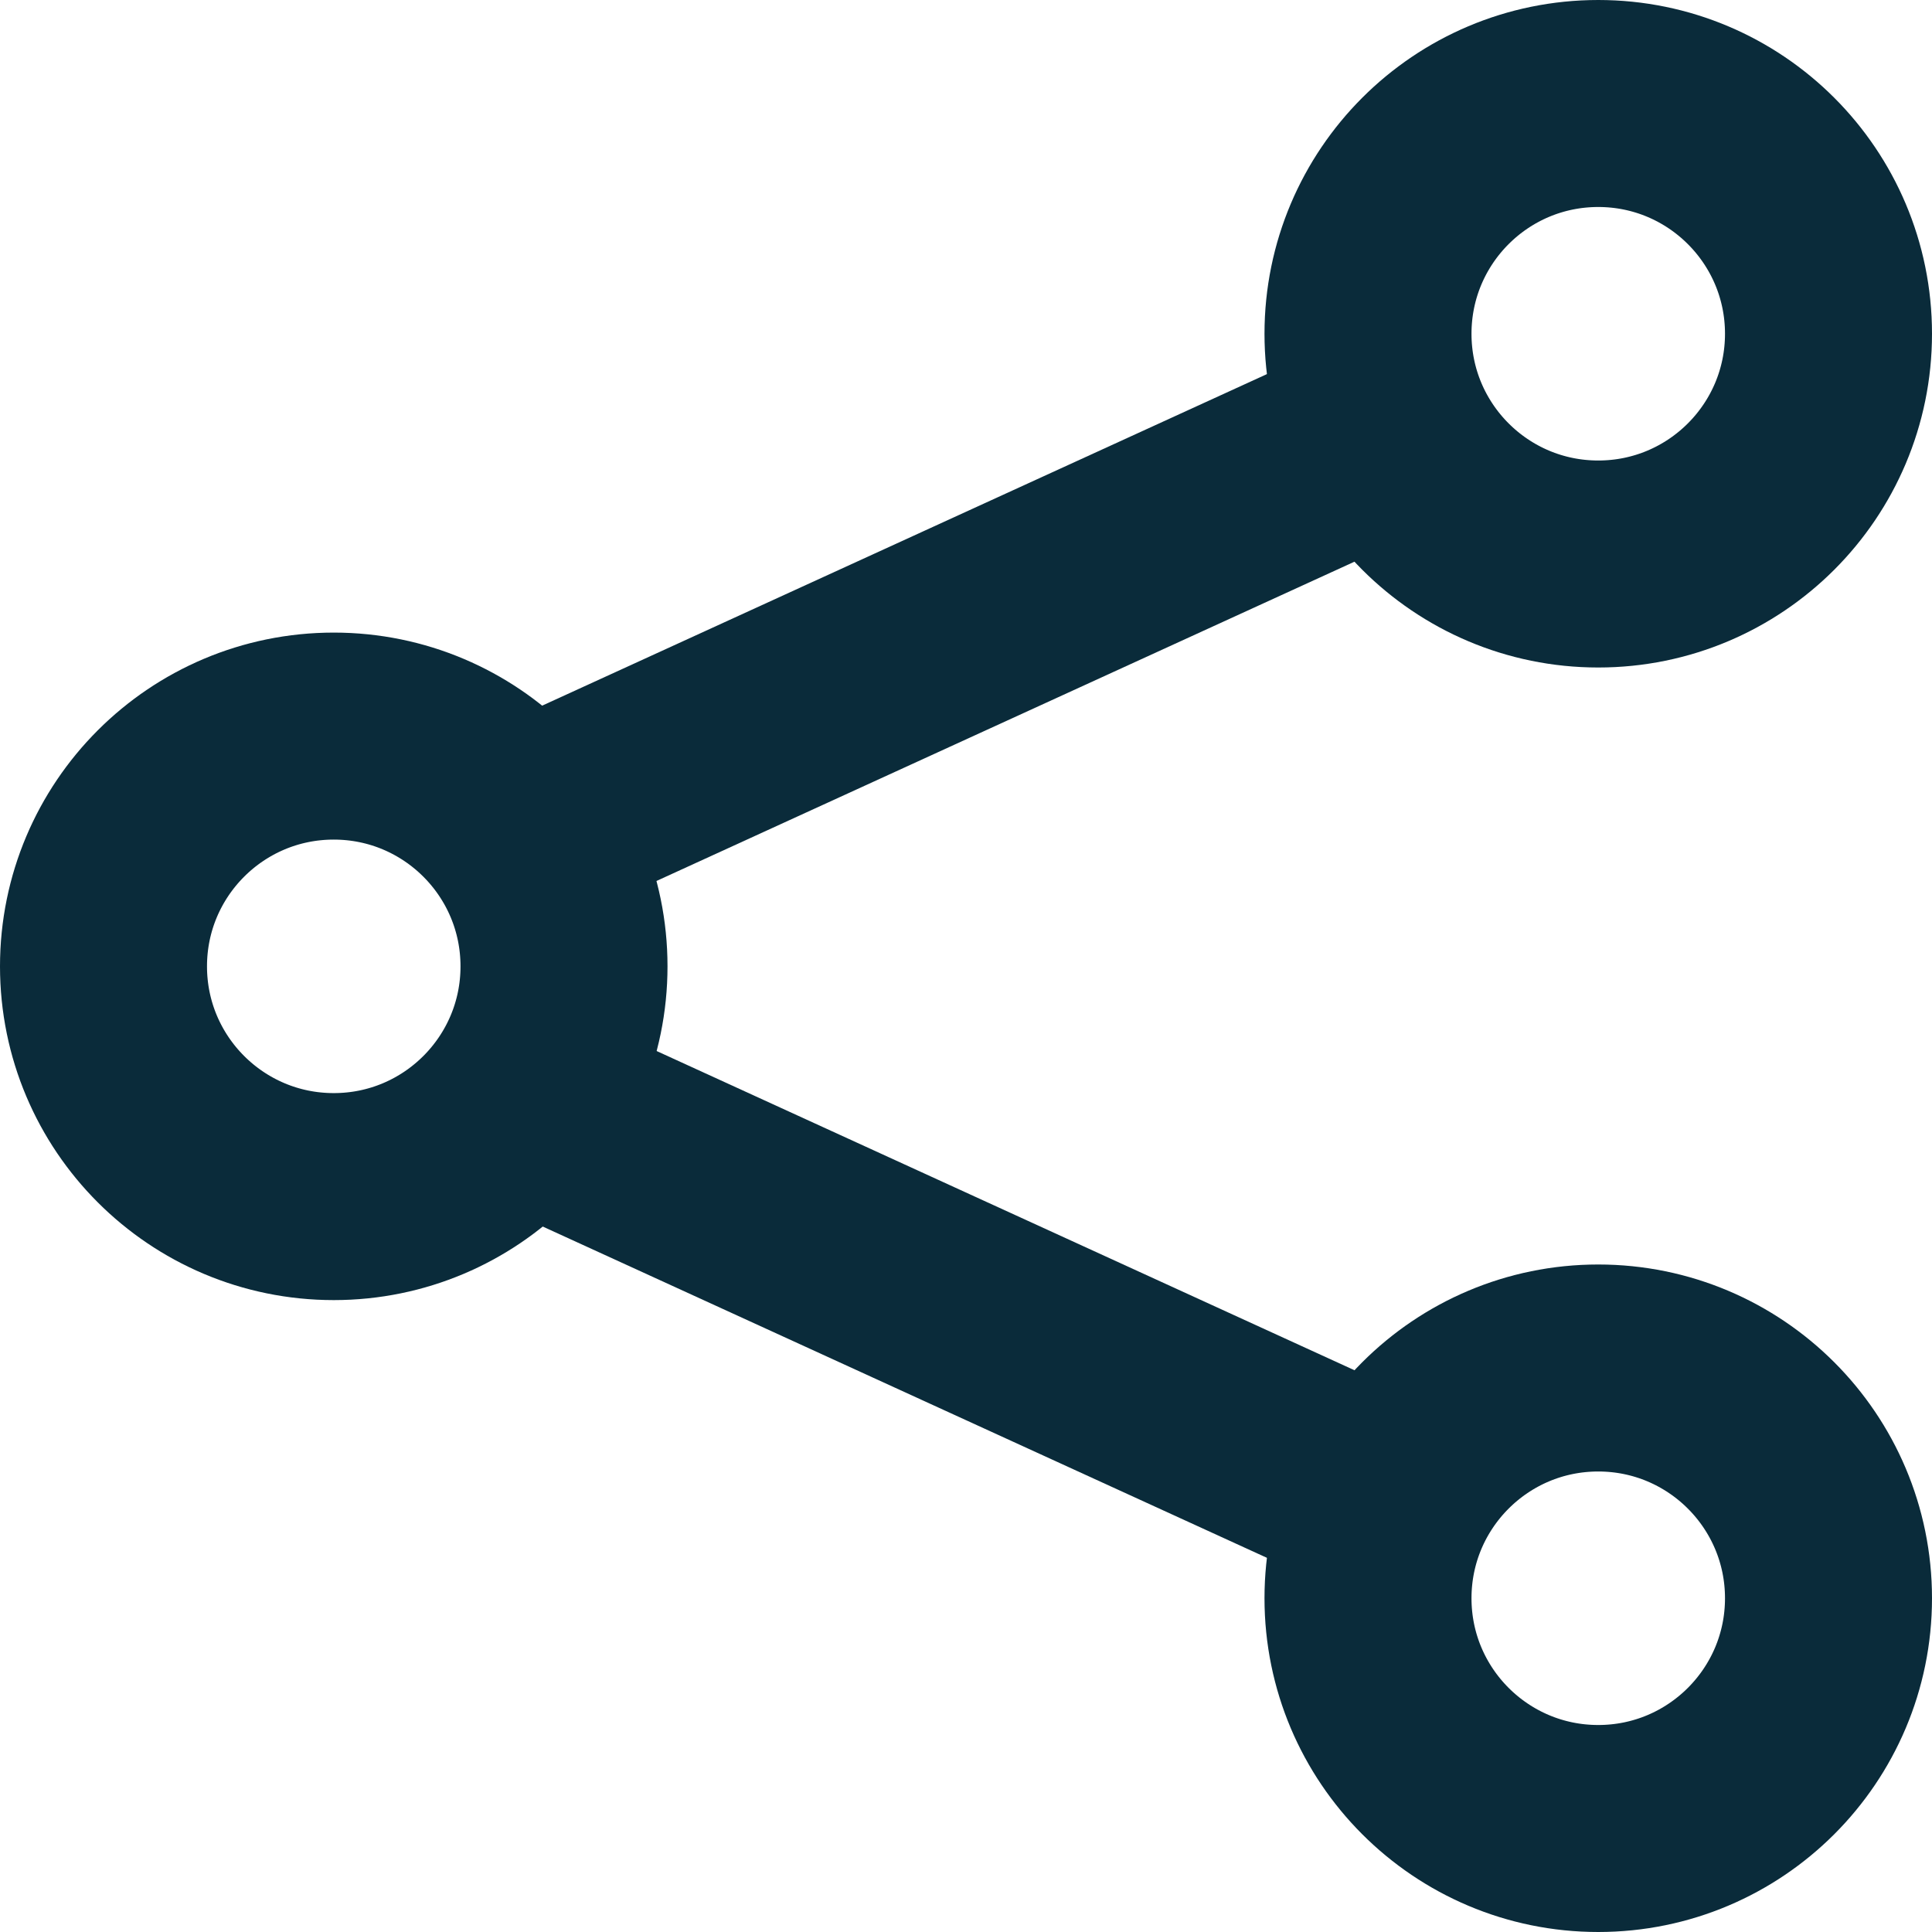 <svg xmlns="http://www.w3.org/2000/svg" width="28" height="28" viewBox="0 0 28 28">
  <g id="Gruppe_1838" data-name="Gruppe 1838" transform="translate(1.5 1.5)">
    <circle id="Ellipse_63" data-name="Ellipse 63" cx="3.337" cy="3.337" r="3.337" transform="translate(0 9.168)" fill="none" stroke="#0a2b3a" stroke-linecap="round" stroke-linejoin="round" stroke-width="3"/>
    <circle id="Ellipse_64" data-name="Ellipse 64" cx="3.337" cy="3.337" r="3.337" transform="translate(18.326 18.326)" fill="none" stroke="#0a2b3a" stroke-linecap="round" stroke-linejoin="round" stroke-width="3"/>
    <line id="Linie_193" data-name="Linie 193" x1="12.253" y1="5.605" transform="translate(6.207 14.554)" fill="none" stroke="#0a2b3a" stroke-linecap="round" stroke-linejoin="round" stroke-width="3"/>
    <circle id="Ellipse_65" data-name="Ellipse 65" cx="3.337" cy="3.337" r="3.337" transform="translate(18.326)" fill="none" stroke="#0a2b3a" stroke-linecap="round" stroke-linejoin="round" stroke-width="3"/>
    <line id="Linie_194" data-name="Linie 194" x1="12.253" y2="5.605" transform="translate(6.207 4.84)" fill="none" stroke="#0a2b3a" stroke-linecap="round" stroke-linejoin="round" stroke-width="3"/>
  </g>
</svg>
